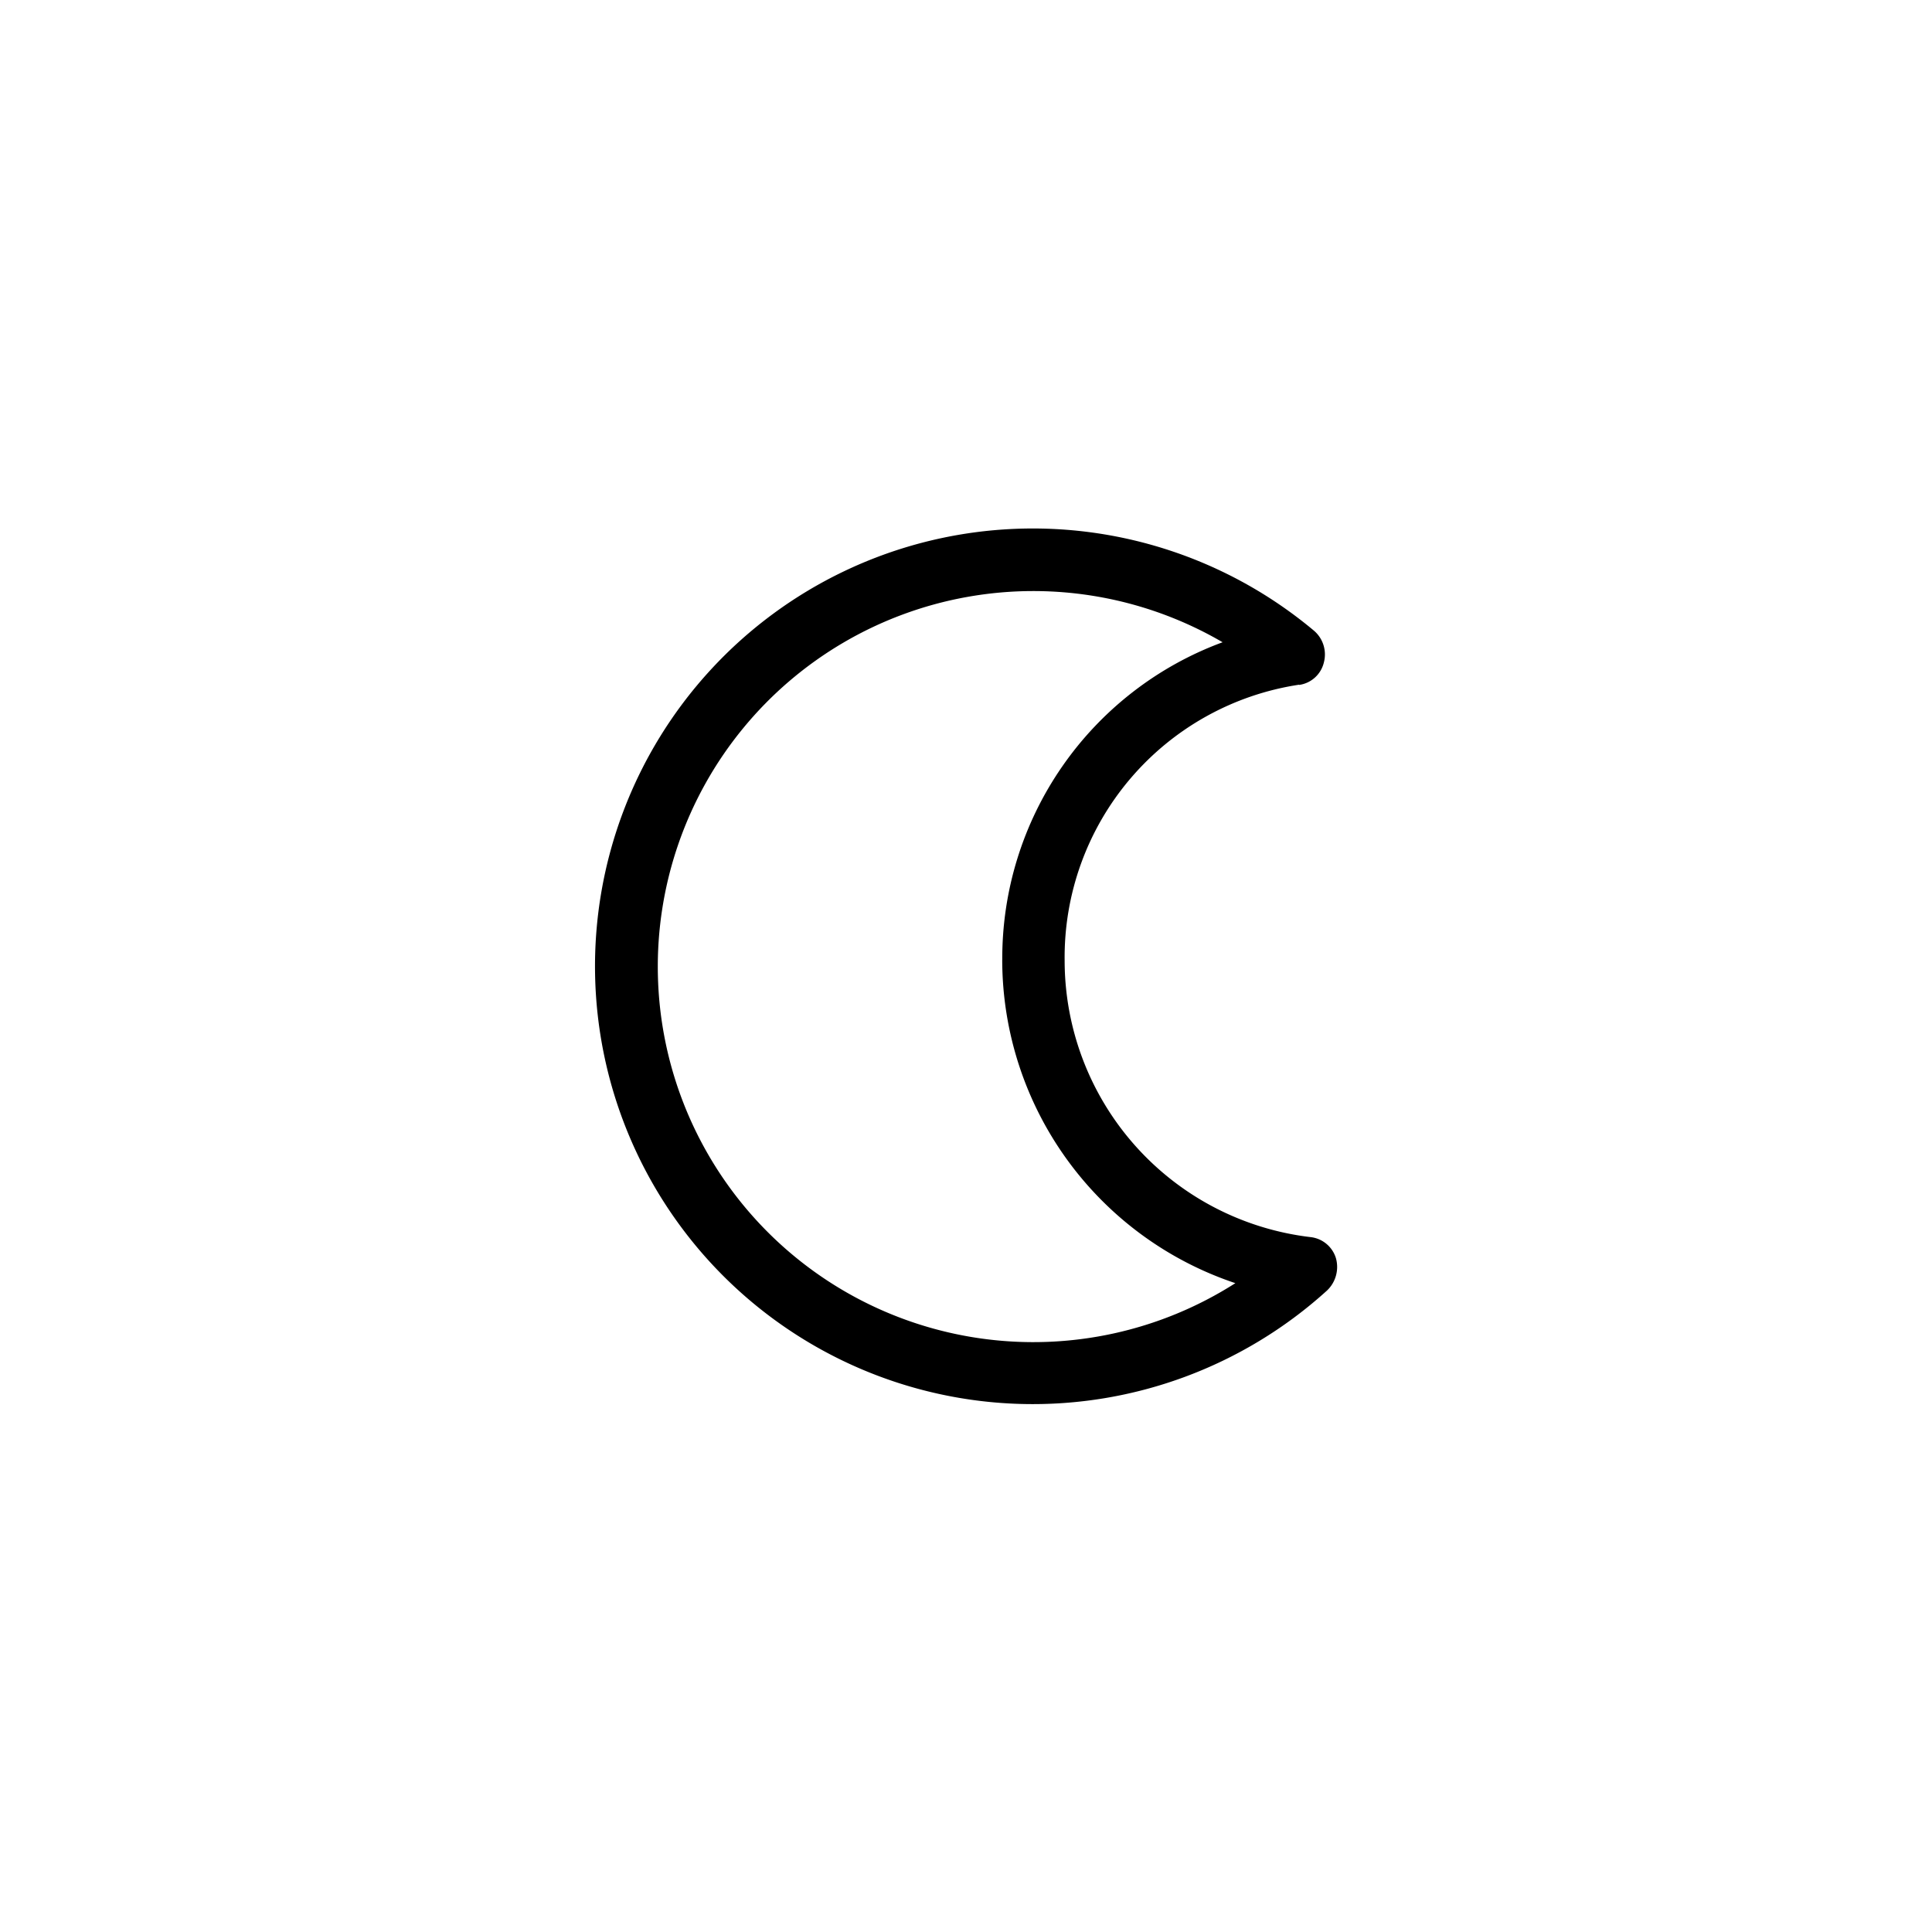 <svg id="Layer_1" data-name="Layer 1" xmlns="http://www.w3.org/2000/svg" viewBox="0 0 416 416"><title>rozklad_nocny</title><path d="M279.72,147.48a6.38,6.38,0,0,0,5.34-4.85,6.73,6.73,0,0,0-2.1-6.8,94.27,94.27,0,1,0,2.75,142.07,7,7,0,0,0,1.94-7,6.46,6.46,0,0,0-5.5-4.53,60,60,0,0,1-52.91-59.55,59.36,59.36,0,0,1,50.49-59.39Zm-63.92,59.22A73.46,73.46,0,0,0,266,276.29a80.86,80.86,0,1,1-2.75-138A72.53,72.53,0,0,0,215.81,206.71Z"/></svg>